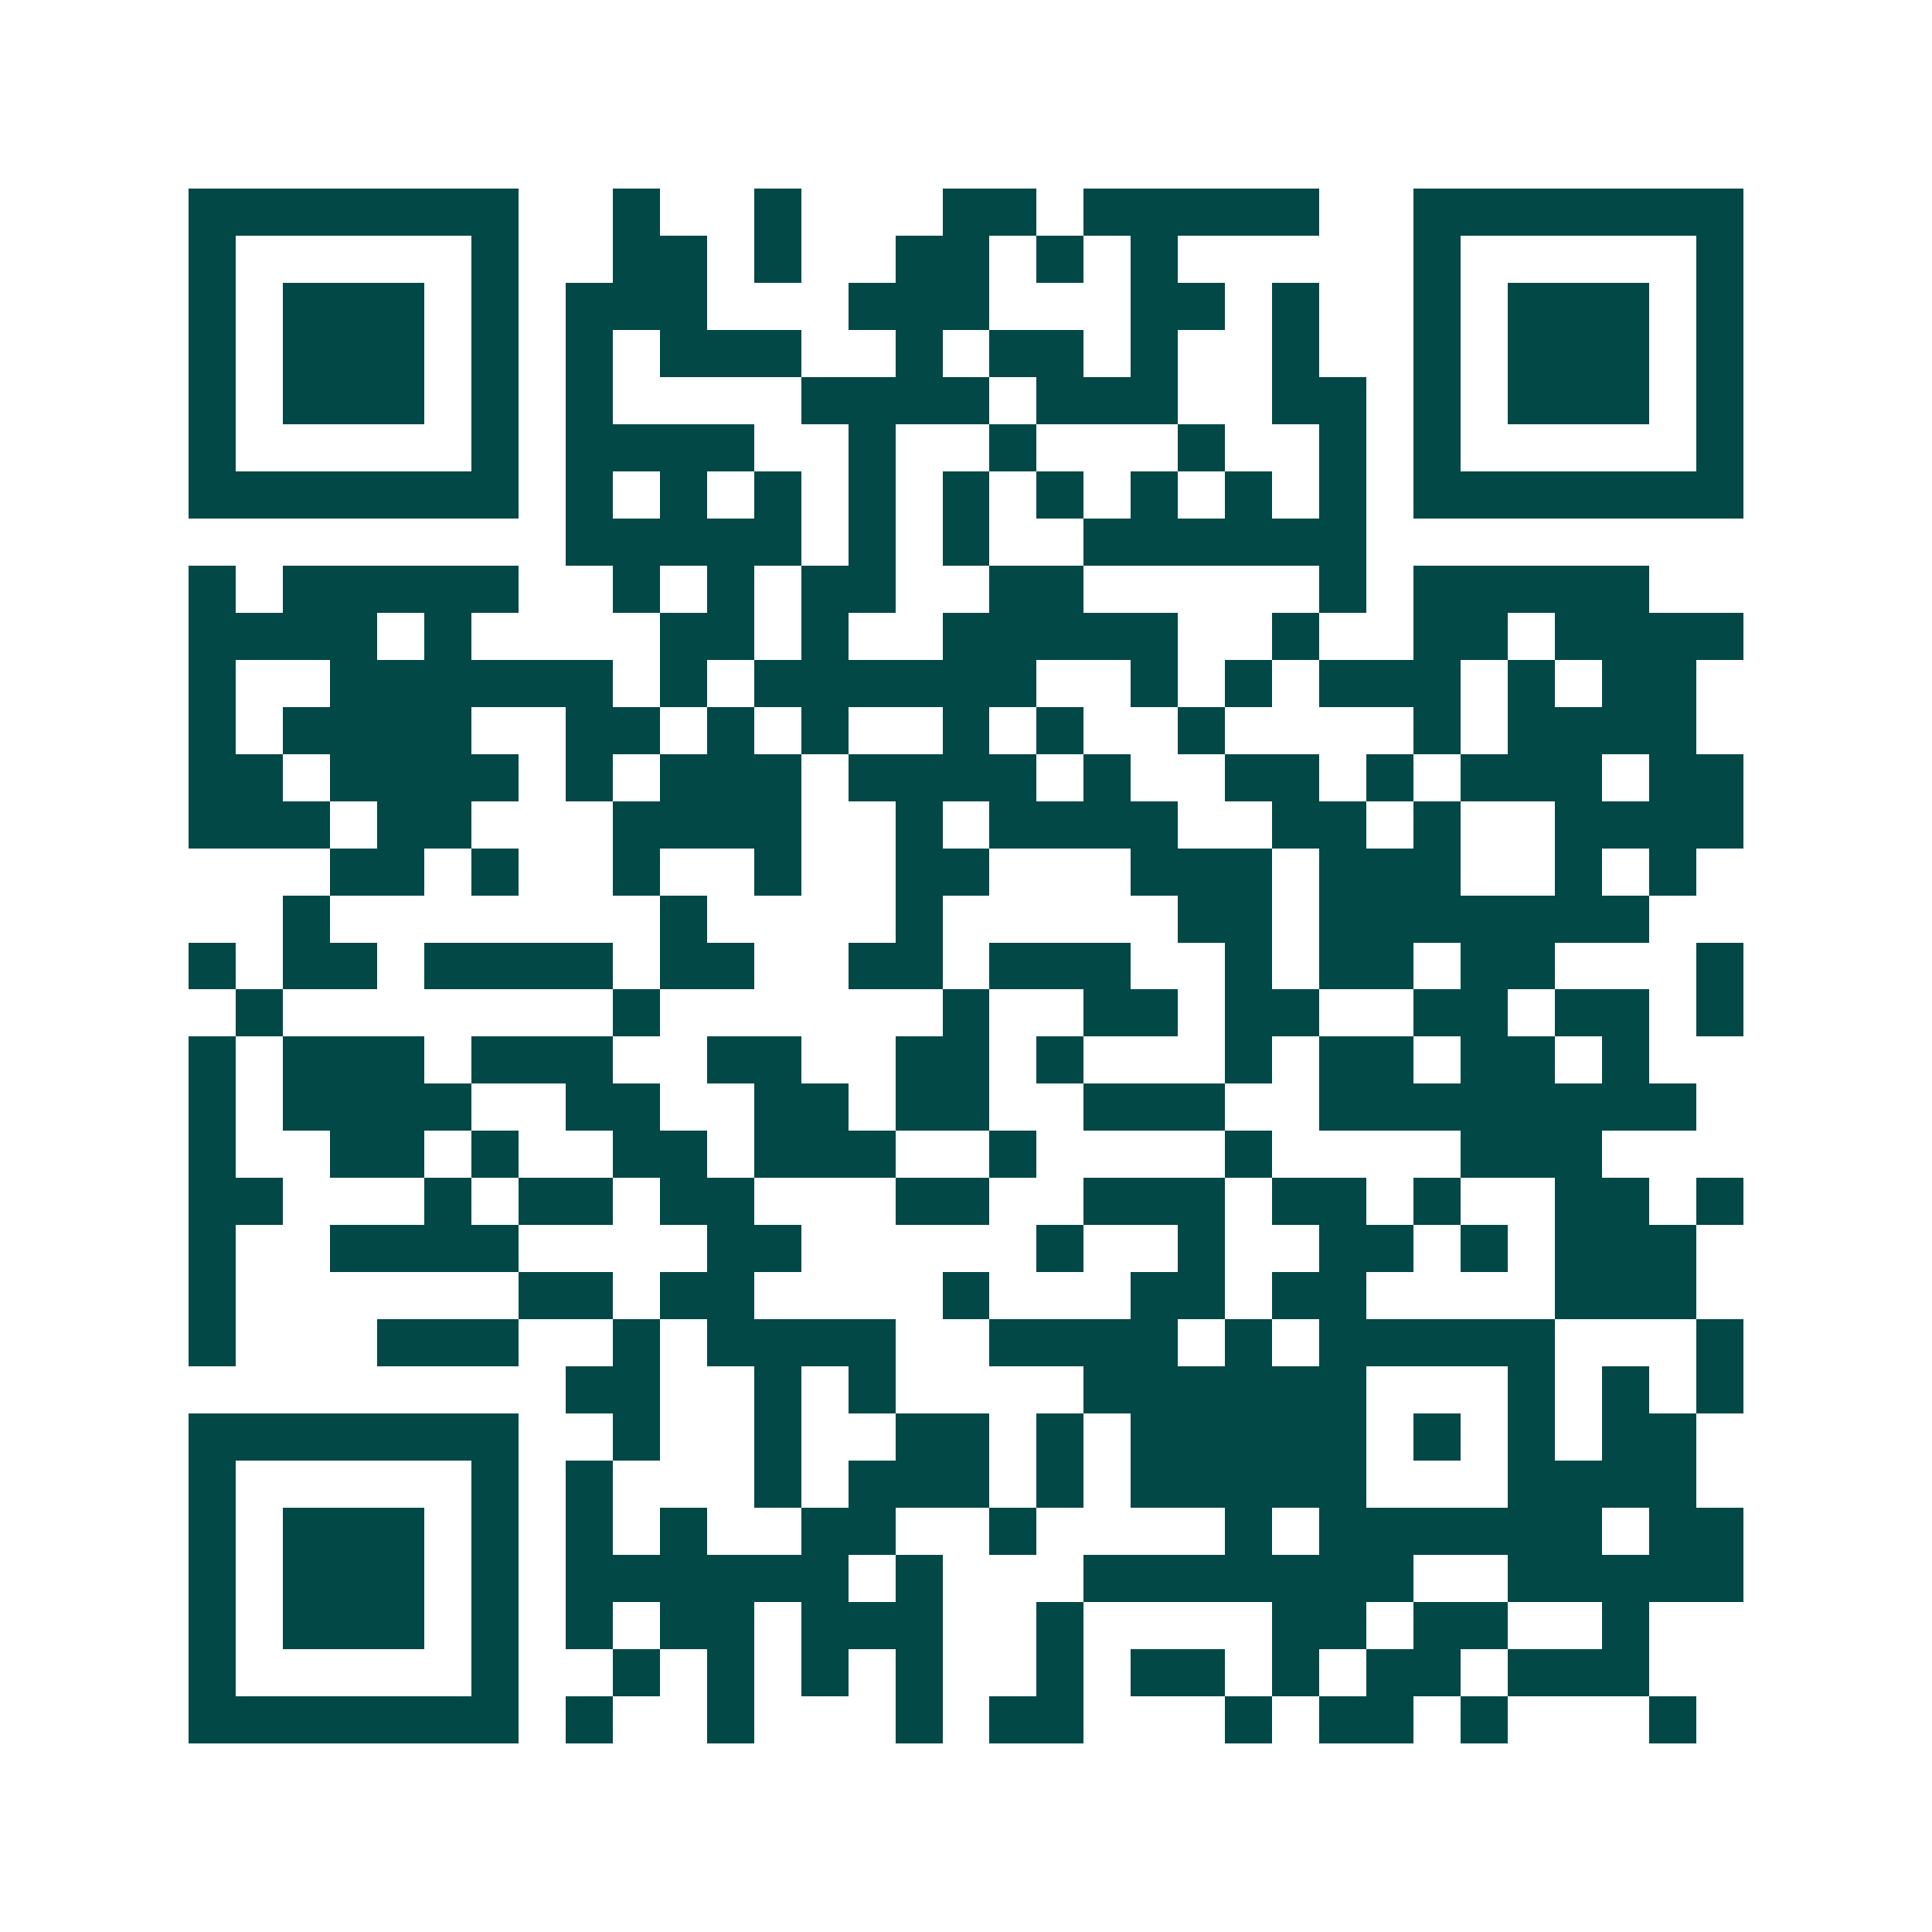 <svg xmlns="http://www.w3.org/2000/svg" width="200" height="200" viewBox="0 0 41 41" shape-rendering="crispEdges"><path fill="#ffffff" d="M0 0h41v41H0z"/><path stroke="#014847" d="M4 4.5h7m2 0h1m2 0h1m3 0h2m1 0h5m2 0h7M4 5.5h1m5 0h1m2 0h2m1 0h1m2 0h2m1 0h1m1 0h1m5 0h1m5 0h1M4 6.5h1m1 0h3m1 0h1m1 0h3m3 0h3m3 0h2m1 0h1m2 0h1m1 0h3m1 0h1M4 7.5h1m1 0h3m1 0h1m1 0h1m1 0h3m2 0h1m1 0h2m1 0h1m2 0h1m2 0h1m1 0h3m1 0h1M4 8.5h1m1 0h3m1 0h1m1 0h1m4 0h4m1 0h3m2 0h2m1 0h1m1 0h3m1 0h1M4 9.5h1m5 0h1m1 0h4m2 0h1m2 0h1m3 0h1m2 0h1m1 0h1m5 0h1M4 10.5h7m1 0h1m1 0h1m1 0h1m1 0h1m1 0h1m1 0h1m1 0h1m1 0h1m1 0h1m1 0h7M12 11.5h5m1 0h1m1 0h1m2 0h6M4 12.5h1m1 0h5m2 0h1m1 0h1m1 0h2m2 0h2m5 0h1m1 0h5M4 13.5h4m1 0h1m4 0h2m1 0h1m2 0h5m2 0h1m2 0h2m1 0h4M4 14.5h1m2 0h6m1 0h1m1 0h6m2 0h1m1 0h1m1 0h3m1 0h1m1 0h2M4 15.5h1m1 0h4m2 0h2m1 0h1m1 0h1m2 0h1m1 0h1m2 0h1m4 0h1m1 0h4M4 16.5h2m1 0h4m1 0h1m1 0h3m1 0h4m1 0h1m2 0h2m1 0h1m1 0h3m1 0h2M4 17.5h3m1 0h2m3 0h4m2 0h1m1 0h4m2 0h2m1 0h1m2 0h4M7 18.5h2m1 0h1m2 0h1m2 0h1m2 0h2m3 0h3m1 0h3m2 0h1m1 0h1M6 19.5h1m7 0h1m4 0h1m5 0h2m1 0h7M4 20.5h1m1 0h2m1 0h4m1 0h2m2 0h2m1 0h3m2 0h1m1 0h2m1 0h2m3 0h1M5 21.5h1m7 0h1m6 0h1m2 0h2m1 0h2m2 0h2m1 0h2m1 0h1M4 22.5h1m1 0h3m1 0h3m2 0h2m2 0h2m1 0h1m3 0h1m1 0h2m1 0h2m1 0h1M4 23.5h1m1 0h4m2 0h2m2 0h2m1 0h2m2 0h3m2 0h8M4 24.5h1m2 0h2m1 0h1m2 0h2m1 0h3m2 0h1m4 0h1m4 0h3M4 25.5h2m3 0h1m1 0h2m1 0h2m3 0h2m2 0h3m1 0h2m1 0h1m2 0h2m1 0h1M4 26.5h1m2 0h4m4 0h2m5 0h1m2 0h1m2 0h2m1 0h1m1 0h3M4 27.5h1m6 0h2m1 0h2m4 0h1m3 0h2m1 0h2m4 0h3M4 28.5h1m3 0h3m2 0h1m1 0h4m2 0h4m1 0h1m1 0h5m3 0h1M12 29.5h2m2 0h1m1 0h1m4 0h6m3 0h1m1 0h1m1 0h1M4 30.5h7m2 0h1m2 0h1m2 0h2m1 0h1m1 0h5m1 0h1m1 0h1m1 0h2M4 31.5h1m5 0h1m1 0h1m3 0h1m1 0h3m1 0h1m1 0h5m3 0h4M4 32.5h1m1 0h3m1 0h1m1 0h1m1 0h1m2 0h2m2 0h1m4 0h1m1 0h6m1 0h2M4 33.5h1m1 0h3m1 0h1m1 0h6m1 0h1m3 0h7m2 0h5M4 34.5h1m1 0h3m1 0h1m1 0h1m1 0h2m1 0h3m2 0h1m4 0h2m1 0h2m2 0h1M4 35.5h1m5 0h1m2 0h1m1 0h1m1 0h1m1 0h1m2 0h1m1 0h2m1 0h1m1 0h2m1 0h3M4 36.5h7m1 0h1m2 0h1m3 0h1m1 0h2m3 0h1m1 0h2m1 0h1m3 0h1"/></svg>
